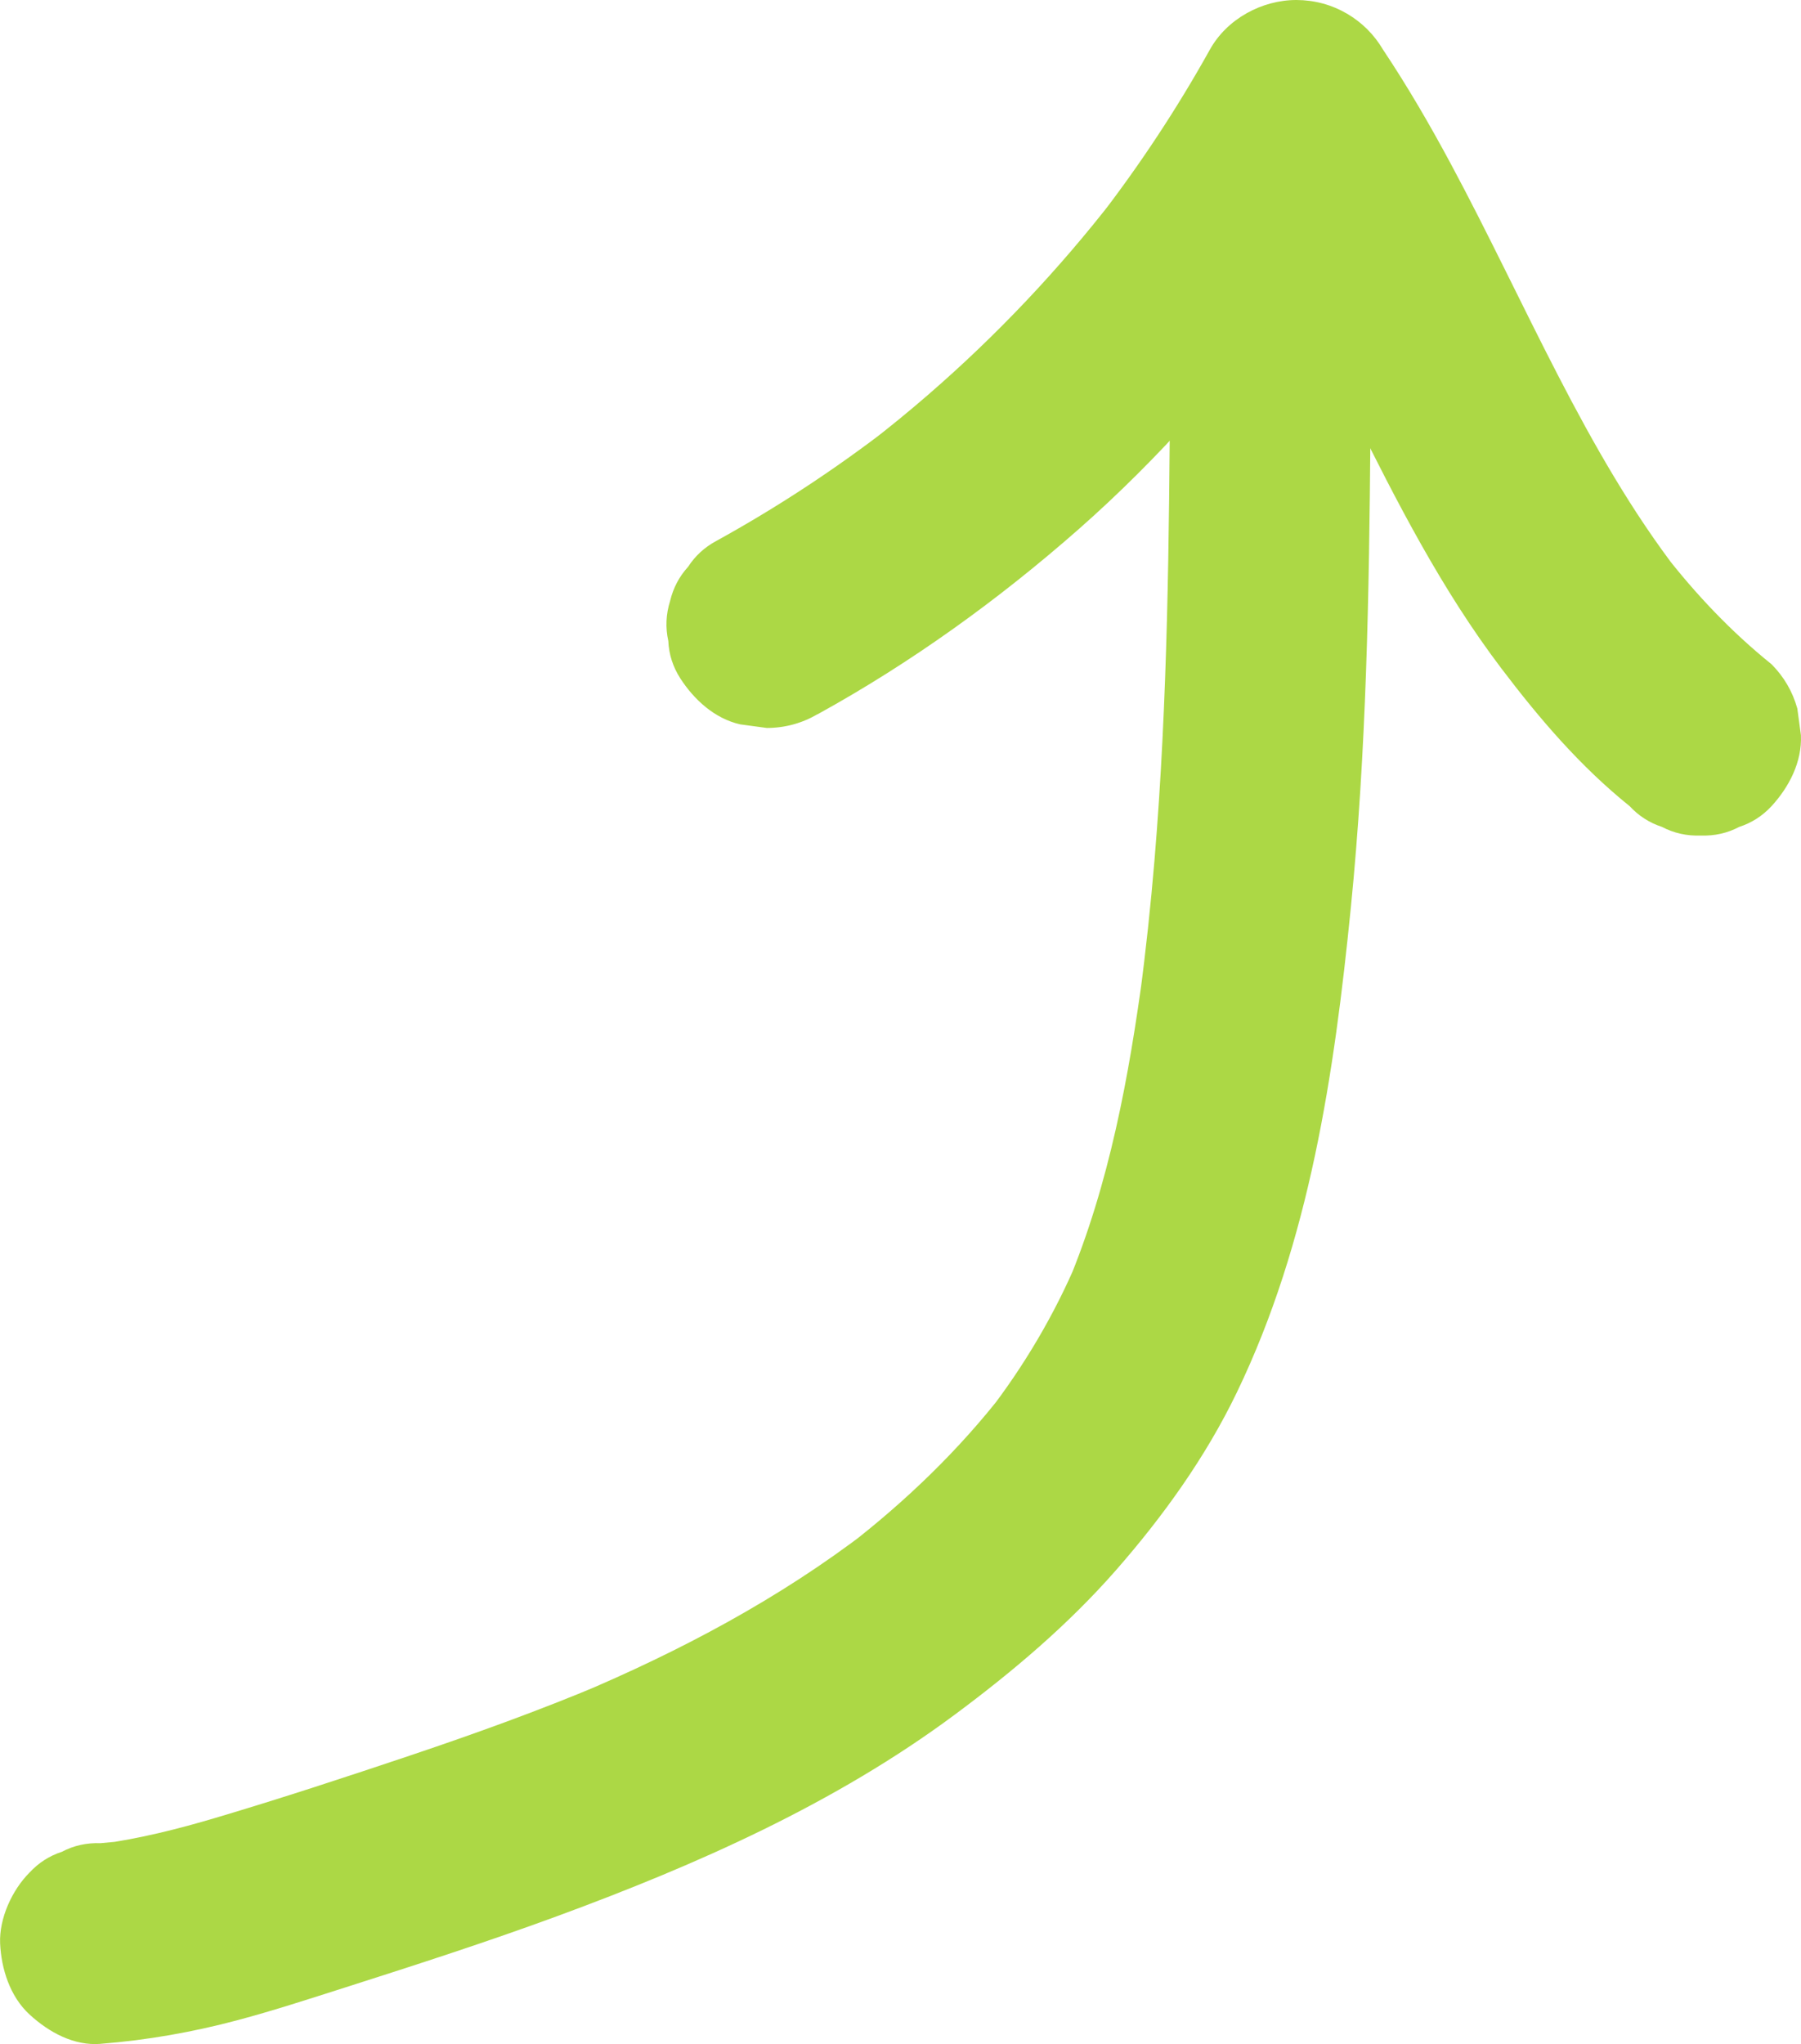 <?xml version="1.0" encoding="UTF-8"?>
<svg id="Layer_1" xmlns="http://www.w3.org/2000/svg" viewBox="0 0 430.8 488.87">
  <defs>
    <style>
      .cls-1 {
        fill: #acd845;
      }
    </style>
  </defs>
  <path class="cls-1" d="M24.02,488.83c11.08-.86,22.08-2.79,32.82-5.66,8.66-2.31,17.19-5.1,25.73-7.82,17.02-5.43,34.03-10.92,50.8-17.09,33.37-12.28,66.44-26.91,95.11-48.23,13.84-10.29,26.99-21.41,38.39-34.4,11.3-12.89,21.47-27.04,28.94-42.51,17.48-36.2,23.35-76.42,27.31-116.04,3.74-37.44,4.38-75.11,4.68-112.71.04-4.64.07-9.28.1-13.92.04-6.13-2.71-12.65-7.03-16.97s-10.99-7.3-16.97-7.03-12.64,2.32-16.97,7.03-6.98,10.45-7.03,16.97c-.26,38.47-.53,76.98-3.75,115.34-.91,10.82-2.06,21.61-3.49,32.37l.86-6.38c-3.45,25.59-8.14,51.38-18.17,75.3l2.42-5.73c-5.53,13.05-12.75,25.25-21.4,36.48l3.75-4.86c-10.76,13.88-23.48,26.1-37.36,36.83l4.86-3.75c-21.19,16.29-44.88,28.84-69.46,39.21l5.73-2.42c-14.96,6.29-30.23,11.8-45.61,16.97-15.47,5.2-31.02,10.31-46.67,14.96-9.06,2.69-18.24,5-27.62,6.27l6.38-.86c-2.11.27-4.22.49-6.34.66-3.3-.12-6.39.56-9.25,2.07-2.98.97-5.55,2.62-7.72,4.96-4.16,4.16-7.3,10.99-7.03,16.97s2.32,12.64,7.03,16.97,10.67,7.52,16.97,7.03h0Z"/>
  <path class="cls-1" d="M195.56,170.84c22.38-12.32,43.3-27.41,62.47-44.28,19.24-16.95,36.15-36.18,51.28-56.85,7.87-10.74,15.06-21.96,21.53-33.59h-41.45c13.24,19.86,23.58,41.42,34.19,62.74s21.28,42.19,35.54,61c9.14,12.06,18.86,23.43,30.69,32.95,2.17,2.34,4.75,3.99,7.72,4.96,2.86,1.5,5.94,2.19,9.25,2.07,3.3.12,6.39-.56,9.25-2.07,2.98-.97,5.55-2.62,7.72-4.96,4.2-4.57,7.32-10.58,7.03-16.97l-.86-6.38c-1.14-4.07-3.2-7.6-6.17-10.59-9.66-7.78-18.21-16.81-25.8-26.61l3.75,4.86c-11.35-14.7-20.53-30.91-29.04-47.37-8.67-16.78-16.68-33.91-25.62-50.55-5.01-9.33-10.33-18.5-16.21-27.31-2.13-3.61-5-6.48-8.61-8.61-3.74-2.17-7.78-3.26-12.11-3.28-8.32,0-16.64,4.54-20.72,11.89-7.85,14.1-16.76,27.59-26.62,40.36l3.75-4.86c-13.26,17.12-28.2,32.91-44.57,47.08-4.57,3.96-9.26,7.79-14.05,11.49l4.86-3.75c-13.1,10.1-26.95,19.2-41.44,27.18-2.8,1.51-5.04,3.57-6.73,6.18-2.12,2.32-3.55,5.04-4.3,8.16-1,3.19-1.14,6.38-.43,9.57.14,3.19,1.09,6.17,2.85,8.92,3.3,5.12,8.22,9.64,14.34,11.03l6.38.86c4.33-.01,8.37-1.11,12.11-3.28h0Z"/>
</svg>